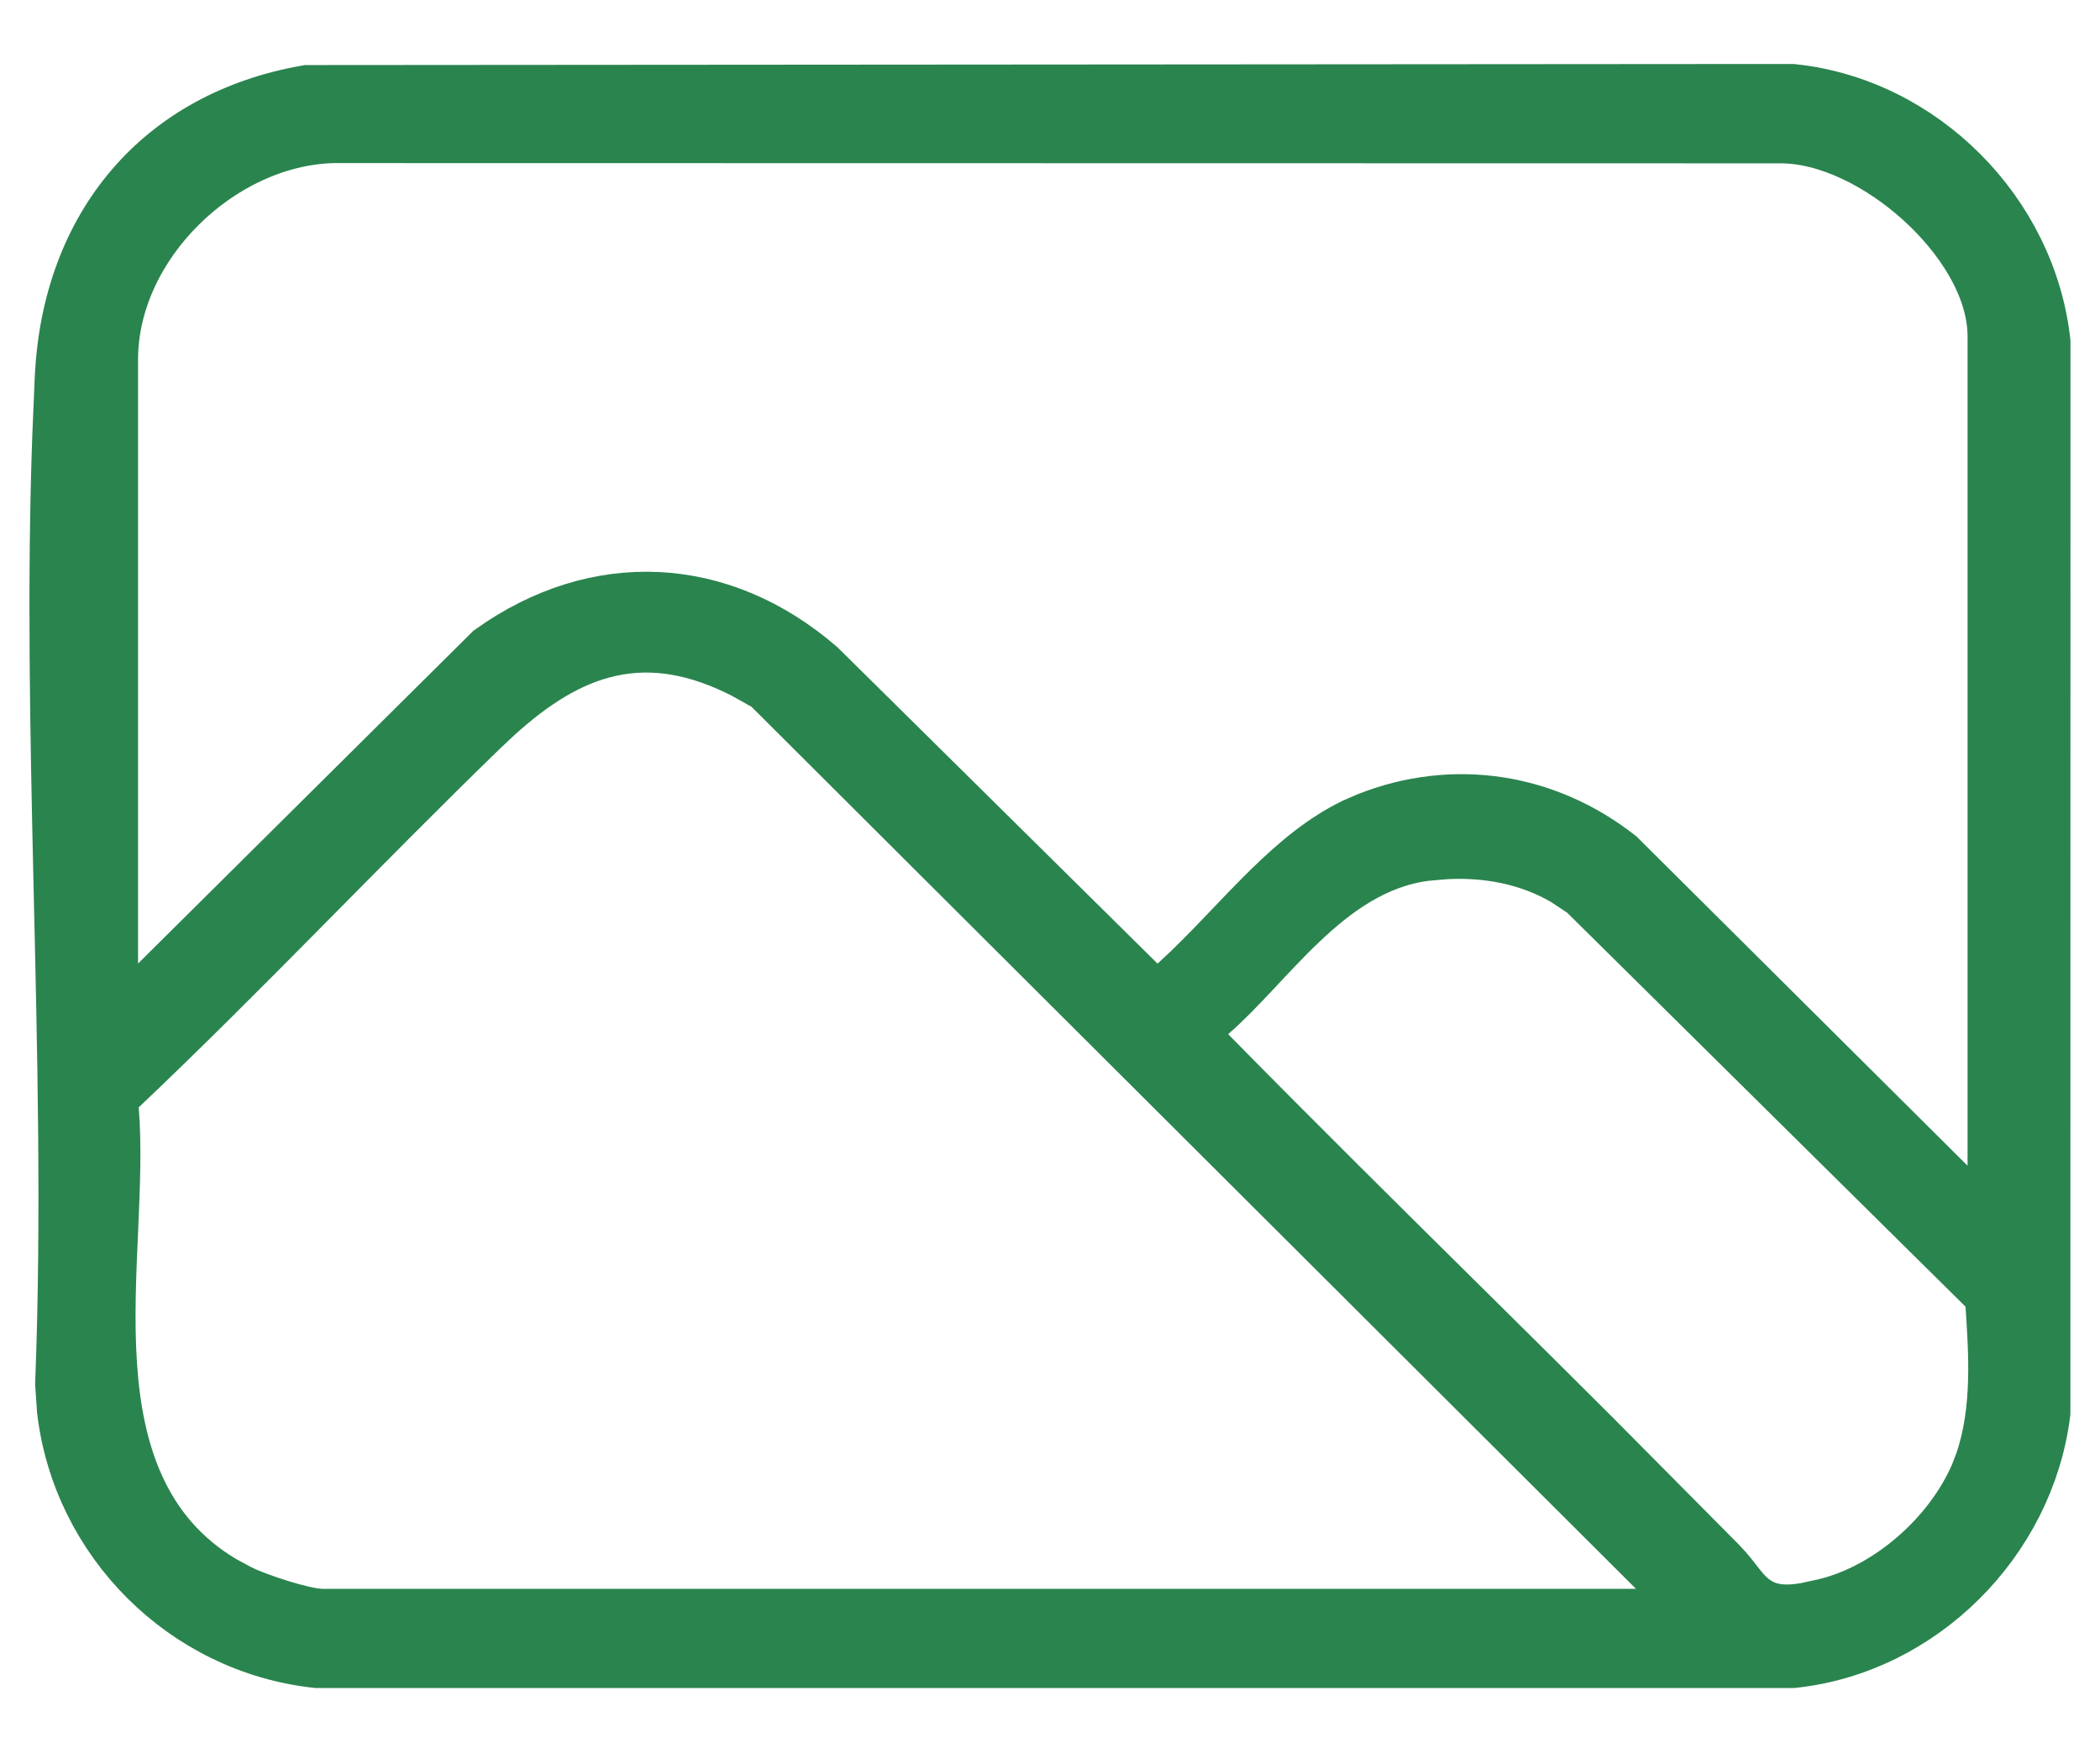 <svg width="25" height="21" viewBox="0 0 25 21" fill="none" xmlns="http://www.w3.org/2000/svg">
<g id="Isolation_Mode" clip-path="url(#clip0_1544_1392)">
<path id="Vector" d="M21.333 1.095C22.869 1.253 24.147 2.538 24.315 4.073L24.314 16.819C24.124 18.338 22.862 19.602 21.34 19.762H3.773C2.206 19.592 0.958 18.339 0.774 16.791L0.752 16.477C0.829 14.491 0.777 12.466 0.731 10.458C0.691 8.691 0.656 6.935 0.717 5.213L0.748 4.477C0.841 2.695 1.912 1.411 3.66 1.108L21.333 1.095ZM8.87 7.989C8.302 7.698 7.777 7.608 7.267 7.719C6.769 7.827 6.328 8.117 5.903 8.501L5.722 8.671C4.993 9.378 4.282 10.101 3.572 10.818C2.861 11.537 2.151 12.25 1.422 12.941L1.307 13.052L1.319 13.211C1.354 13.632 1.334 14.115 1.311 14.642C1.288 15.159 1.262 15.716 1.298 16.25C1.365 17.253 1.655 18.263 2.65 18.852L2.858 18.964H2.859C2.964 19.015 3.152 19.084 3.325 19.138C3.414 19.166 3.506 19.191 3.59 19.211C3.665 19.229 3.76 19.248 3.843 19.248H19.613L19.711 19.15V19.149L19.947 18.914L19.711 18.678L9.181 8.177L9.151 8.147L9.116 8.127L8.87 7.989ZM17.214 10.133L16.972 10.154C16.356 10.232 15.873 10.594 15.477 10.971C15.277 11.16 15.088 11.366 14.912 11.553C14.733 11.744 14.568 11.916 14.402 12.06L14.135 12.292L14.383 12.545C15.389 13.569 16.41 14.579 17.429 15.587C17.938 16.091 18.447 16.594 18.953 17.1L20.464 18.623C20.548 18.709 20.604 18.783 20.659 18.854C20.706 18.914 20.78 19.012 20.881 19.082C21.063 19.21 21.271 19.214 21.499 19.175L21.733 19.124C22.496 18.938 23.232 18.293 23.547 17.561L23.604 17.413C23.82 16.787 23.768 16.094 23.732 15.535L23.725 15.409L23.634 15.319L18.889 10.626L18.873 10.61L18.855 10.597L18.64 10.454C18.2 10.197 17.701 10.108 17.214 10.133ZM3.97 1.608C3.28 1.625 2.618 1.957 2.133 2.438C1.648 2.918 1.31 3.577 1.31 4.28V12.273L1.877 11.709L5.851 7.765C7.108 6.867 8.578 6.943 9.744 7.951L13.546 11.709L13.77 11.93L14.003 11.72C14.202 11.54 14.393 11.345 14.576 11.153C14.762 10.959 14.94 10.77 15.124 10.59C15.447 10.274 15.769 10.007 16.129 9.833L16.286 9.765C17.305 9.362 18.402 9.533 19.261 10.208L23.188 14.114L23.757 14.68V4.008C23.757 3.399 23.35 2.796 22.877 2.369C22.403 1.941 21.765 1.603 21.176 1.611L3.978 1.608H3.97Z" fill="#2A844E" stroke="#2A844E" stroke-width="0.667"/>
</g>
<defs>
<clipPath id="clip0_1544_1392">
<rect width="24.3" height="19.333" fill="white" transform="translate(0.35 0.762)"/>
</clipPath>
</defs>
</svg>
